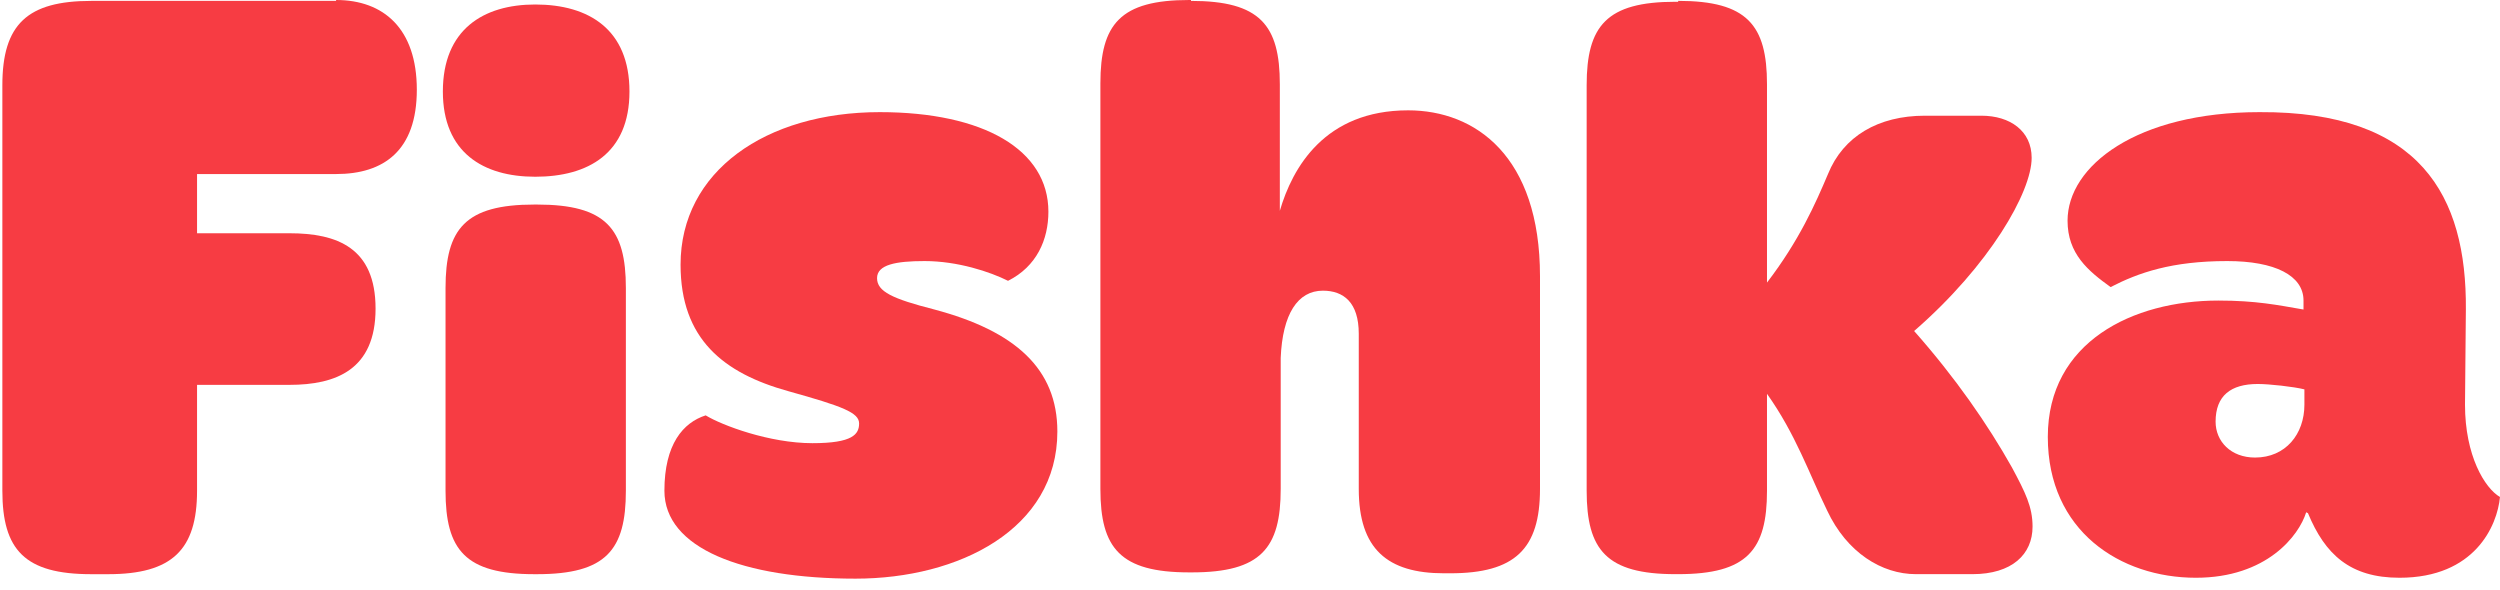 <svg width="89" height="21" viewBox="0 0 89 21" fill="none" xmlns="http://www.w3.org/2000/svg">
<path d="M11.965 0C13.658 0 14.839 1.022 14.839 3.194C14.839 5.366 13.658 6.196 11.965 6.196H7.015V8.304H10.304C11.997 8.304 13.37 8.815 13.37 10.987C13.37 13.159 11.965 13.701 10.304 13.701H7.015V17.47C7.015 19.578 6.12 20.441 3.853 20.441H3.246C0.882 20.441 0.084 19.578 0.084 17.47V3.034C0.084 0.862 0.978 0.032 3.246 0.032H11.965V0Z" fill="#F73C43"/>
<path d="M19.119 7.282C21.578 7.282 22.281 8.145 22.281 10.253V17.471C22.281 19.579 21.578 20.441 19.119 20.441H19.023C16.564 20.441 15.861 19.579 15.861 17.471V10.253C15.861 8.145 16.564 7.282 19.023 7.282H19.119ZM22.409 3.258C22.409 5.462 20.939 6.292 19.055 6.292C17.203 6.292 15.766 5.43 15.766 3.258C15.766 1.054 17.203 0.16 19.055 0.16C20.971 0.16 22.409 1.054 22.409 3.258Z" fill="#F73C43"/>
<path d="M37.323 7.537C37.323 8.527 36.908 9.486 35.886 9.997C35.247 9.677 34.097 9.294 32.915 9.294C31.893 9.294 31.223 9.422 31.223 9.901C31.223 10.38 31.766 10.635 33.267 11.019C36.141 11.785 37.642 13.127 37.642 15.362C37.642 18.843 34.129 20.6 30.456 20.6C26.432 20.6 23.653 19.514 23.653 17.47C23.653 15.809 24.324 15.043 25.122 14.787C25.697 15.139 27.39 15.777 28.923 15.777C30.36 15.777 30.584 15.458 30.584 15.075C30.584 14.691 30.009 14.468 28.061 13.925C25.761 13.286 24.228 12.073 24.228 9.422C24.228 6.1 27.262 3.992 31.319 3.992C35.023 3.992 37.323 5.334 37.323 7.537Z" fill="#F73C43"/>
<path d="M42.4 0.032C44.859 0.032 45.562 0.894 45.562 3.002V7.505C46.009 5.972 47.158 3.928 50.129 3.928C52.524 3.928 54.824 5.557 54.824 9.837V17.406C54.824 19.546 53.929 20.409 51.63 20.409H51.406C49.394 20.409 48.372 19.546 48.372 17.406V11.881C48.372 10.763 47.829 10.348 47.094 10.348C46.2 10.348 45.657 11.178 45.593 12.743V17.406C45.593 19.514 44.891 20.377 42.431 20.377H42.336C39.877 20.377 39.174 19.514 39.174 17.406V2.97C39.174 0.862 39.877 0 42.336 0H42.4V0.032Z" fill="#F73C43"/>
<path d="M59.743 0.031C62.202 0.031 62.905 0.894 62.905 3.002V10.06C64.055 8.559 64.63 7.249 65.077 6.195C65.62 4.854 66.865 4.119 68.526 4.119H70.538C71.56 4.119 72.327 4.662 72.327 5.62C72.327 6.834 70.826 9.453 68.143 11.784C69.612 13.445 70.762 15.106 71.624 16.639C72.103 17.533 72.359 18.044 72.359 18.747C72.359 19.737 71.624 20.44 70.219 20.44H68.207C66.993 20.44 65.747 19.673 65.045 18.172C64.406 16.863 63.927 15.457 62.905 14.02V17.47C62.905 19.578 62.202 20.44 59.743 20.44H59.647C57.188 20.44 56.485 19.578 56.485 17.47V3.033C56.485 0.926 57.188 0.063 59.647 0.063H59.743V0.031Z" fill="#F73C43"/>
<path d="M78.875 15.011C78.875 15.714 79.418 16.289 80.28 16.289C81.366 16.289 82.037 15.458 82.037 14.404V13.861C81.653 13.766 80.791 13.67 80.376 13.67C79.418 13.67 78.875 14.085 78.875 15.011ZM87.785 11.019L87.754 14.404C87.754 16.225 88.456 17.375 88.999 17.694C88.903 18.716 88.105 20.568 85.422 20.568C83.665 20.568 82.771 19.738 82.164 18.269L82.1 18.237C81.845 19.067 80.695 20.568 78.172 20.568C75.489 20.568 72.902 18.908 72.902 15.554C72.902 12.169 75.936 10.7 78.971 10.7C80.312 10.7 81.079 10.859 82.005 11.019V10.7C82.005 9.805 80.983 9.294 79.29 9.294C77.31 9.294 76.128 9.709 75.138 10.22C74.34 9.646 73.605 9.039 73.605 7.857C73.605 5.909 76.064 3.992 80.44 3.992C86.157 3.961 87.817 6.963 87.785 11.019Z" fill="#F73C43"/>
</svg>
